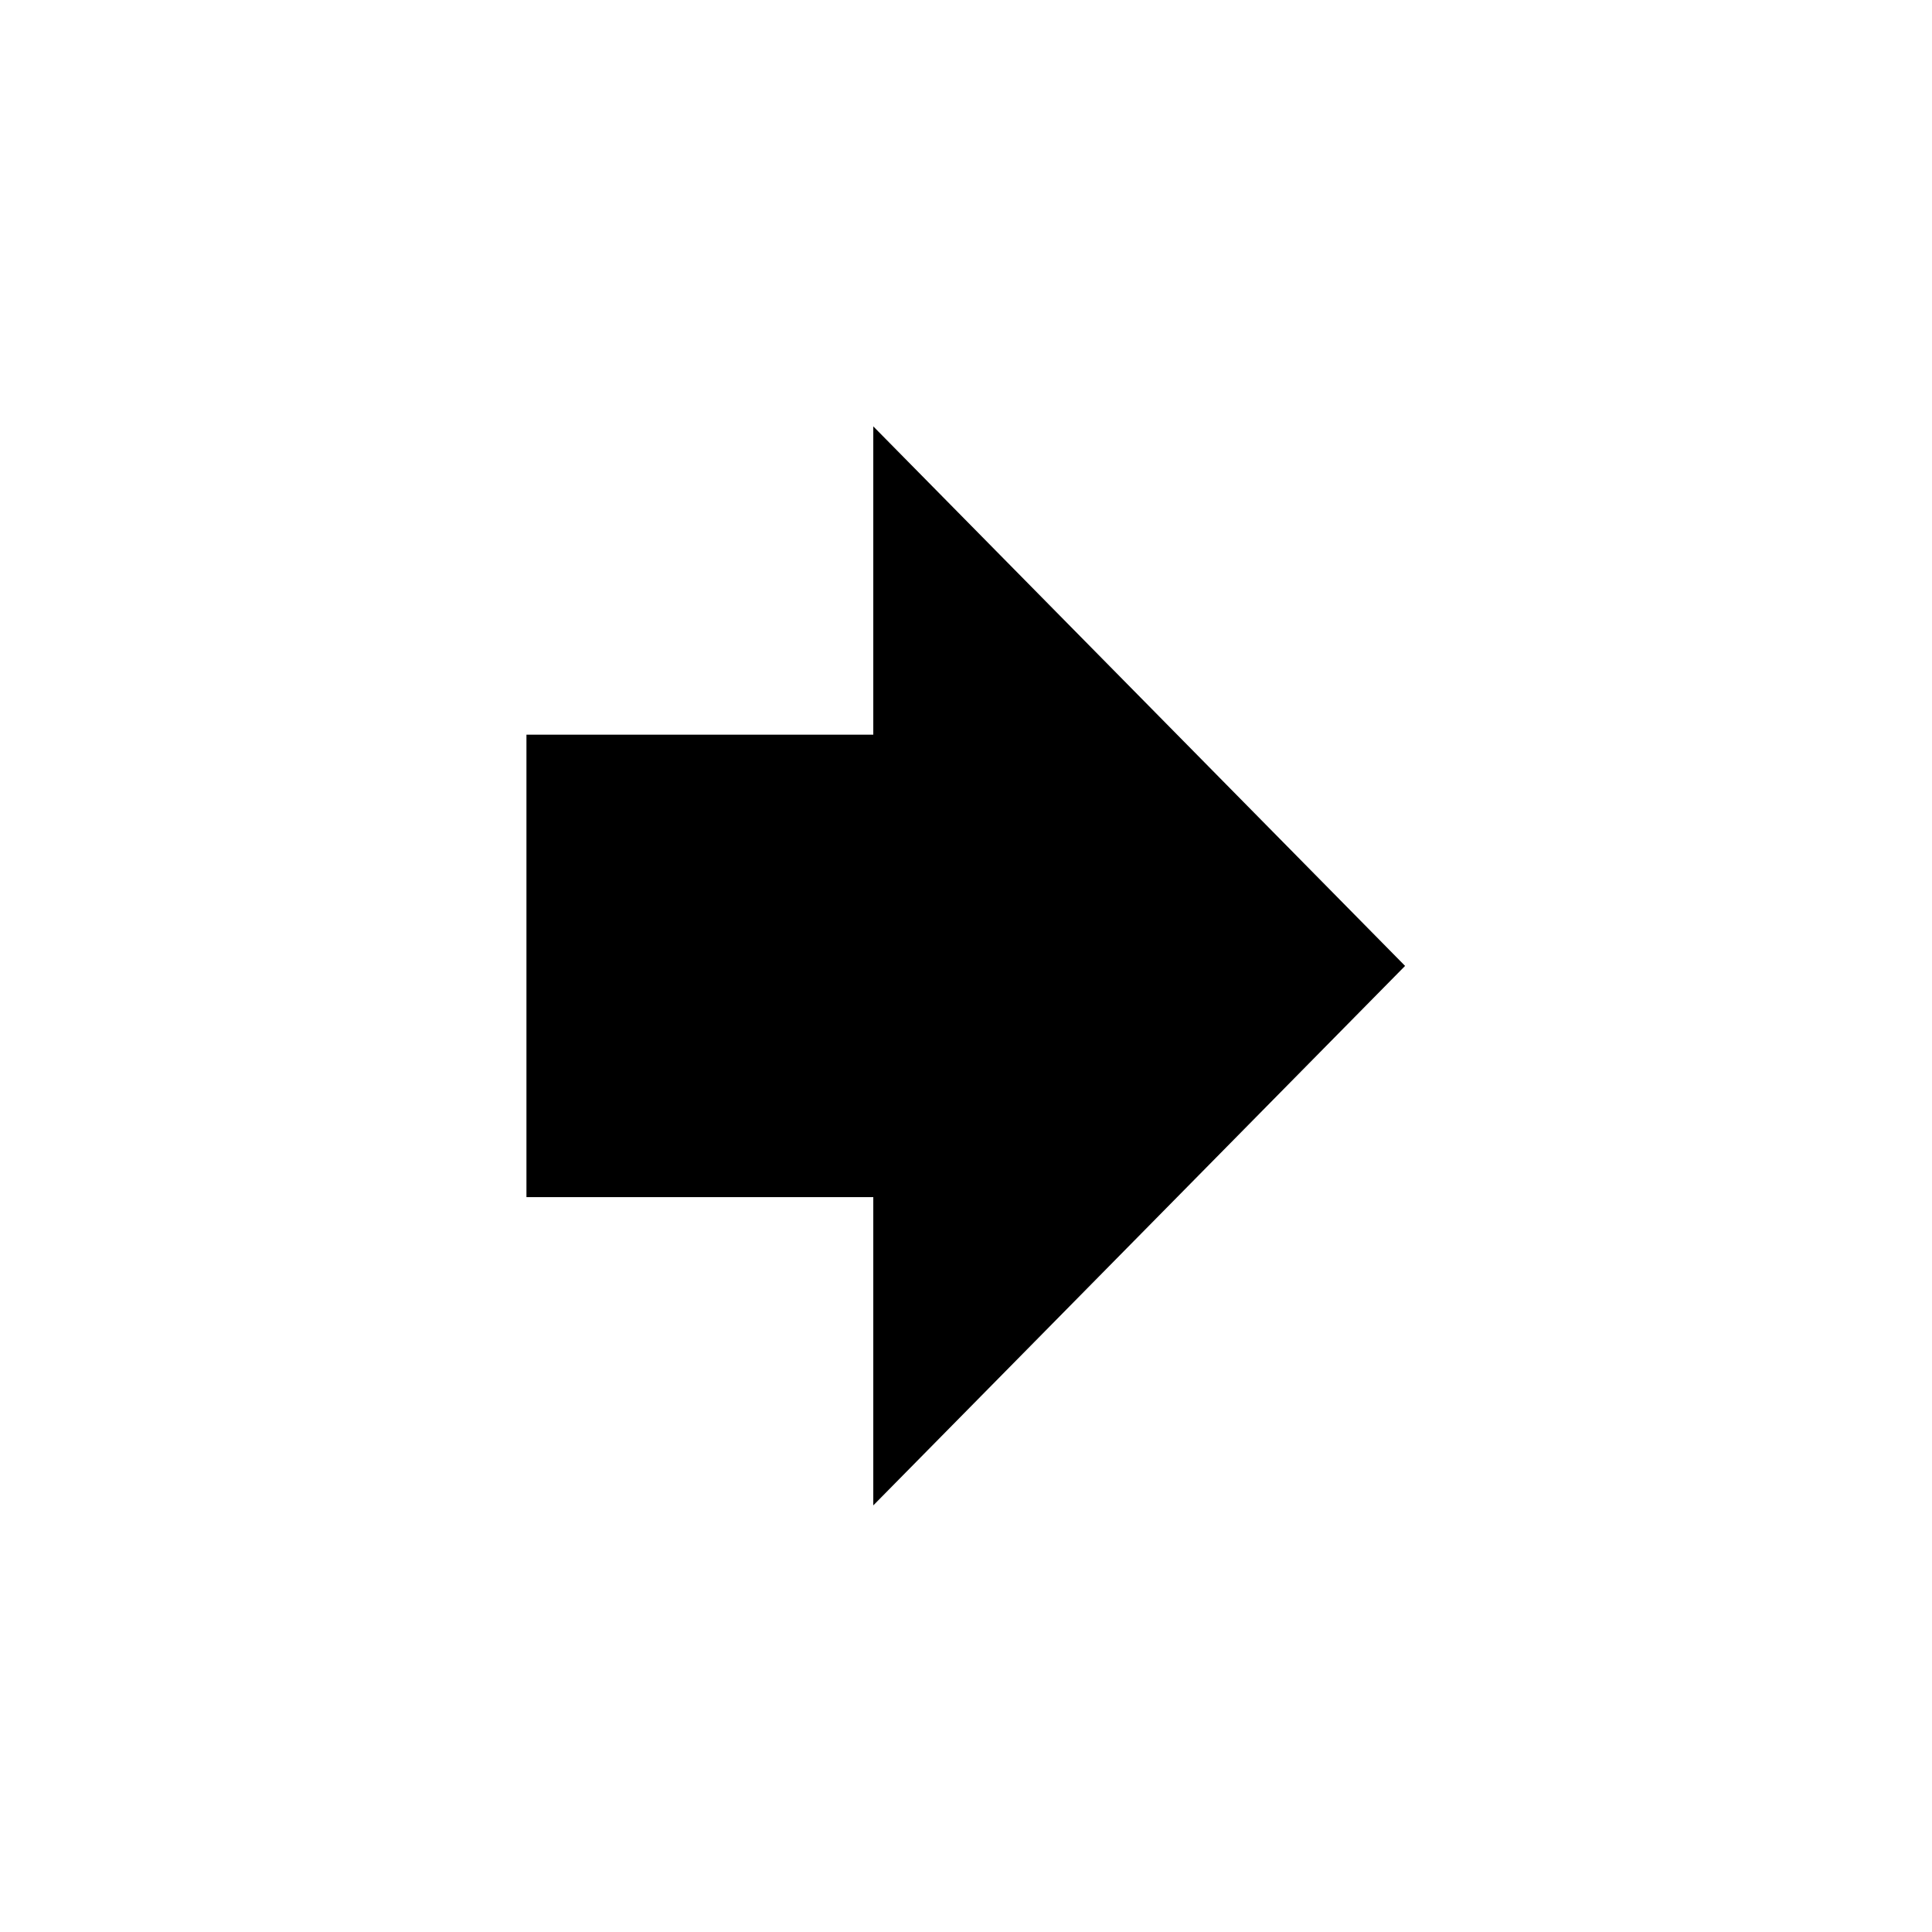 <?xml version="1.0" encoding="UTF-8"?>
<!-- Generated by Pixelmator Pro 3.5.8 -->
<svg width="1000" height="1000" viewBox="0 0 1000 1000" xmlns="http://www.w3.org/2000/svg">
    <g id="VERT">
        <g id="IMG3ALL0351">
            <path id="Trac" fill="#000000" stroke="none" d="M 452.012 619.628 L 272.487 619.628 L 272.487 380.277 L 452.012 380.277 L 452.012 220.694 L 727.269 499.953 L 452.012 779.189 L 452.012 619.628 Z"/>
        </g>
    </g>
</svg>
